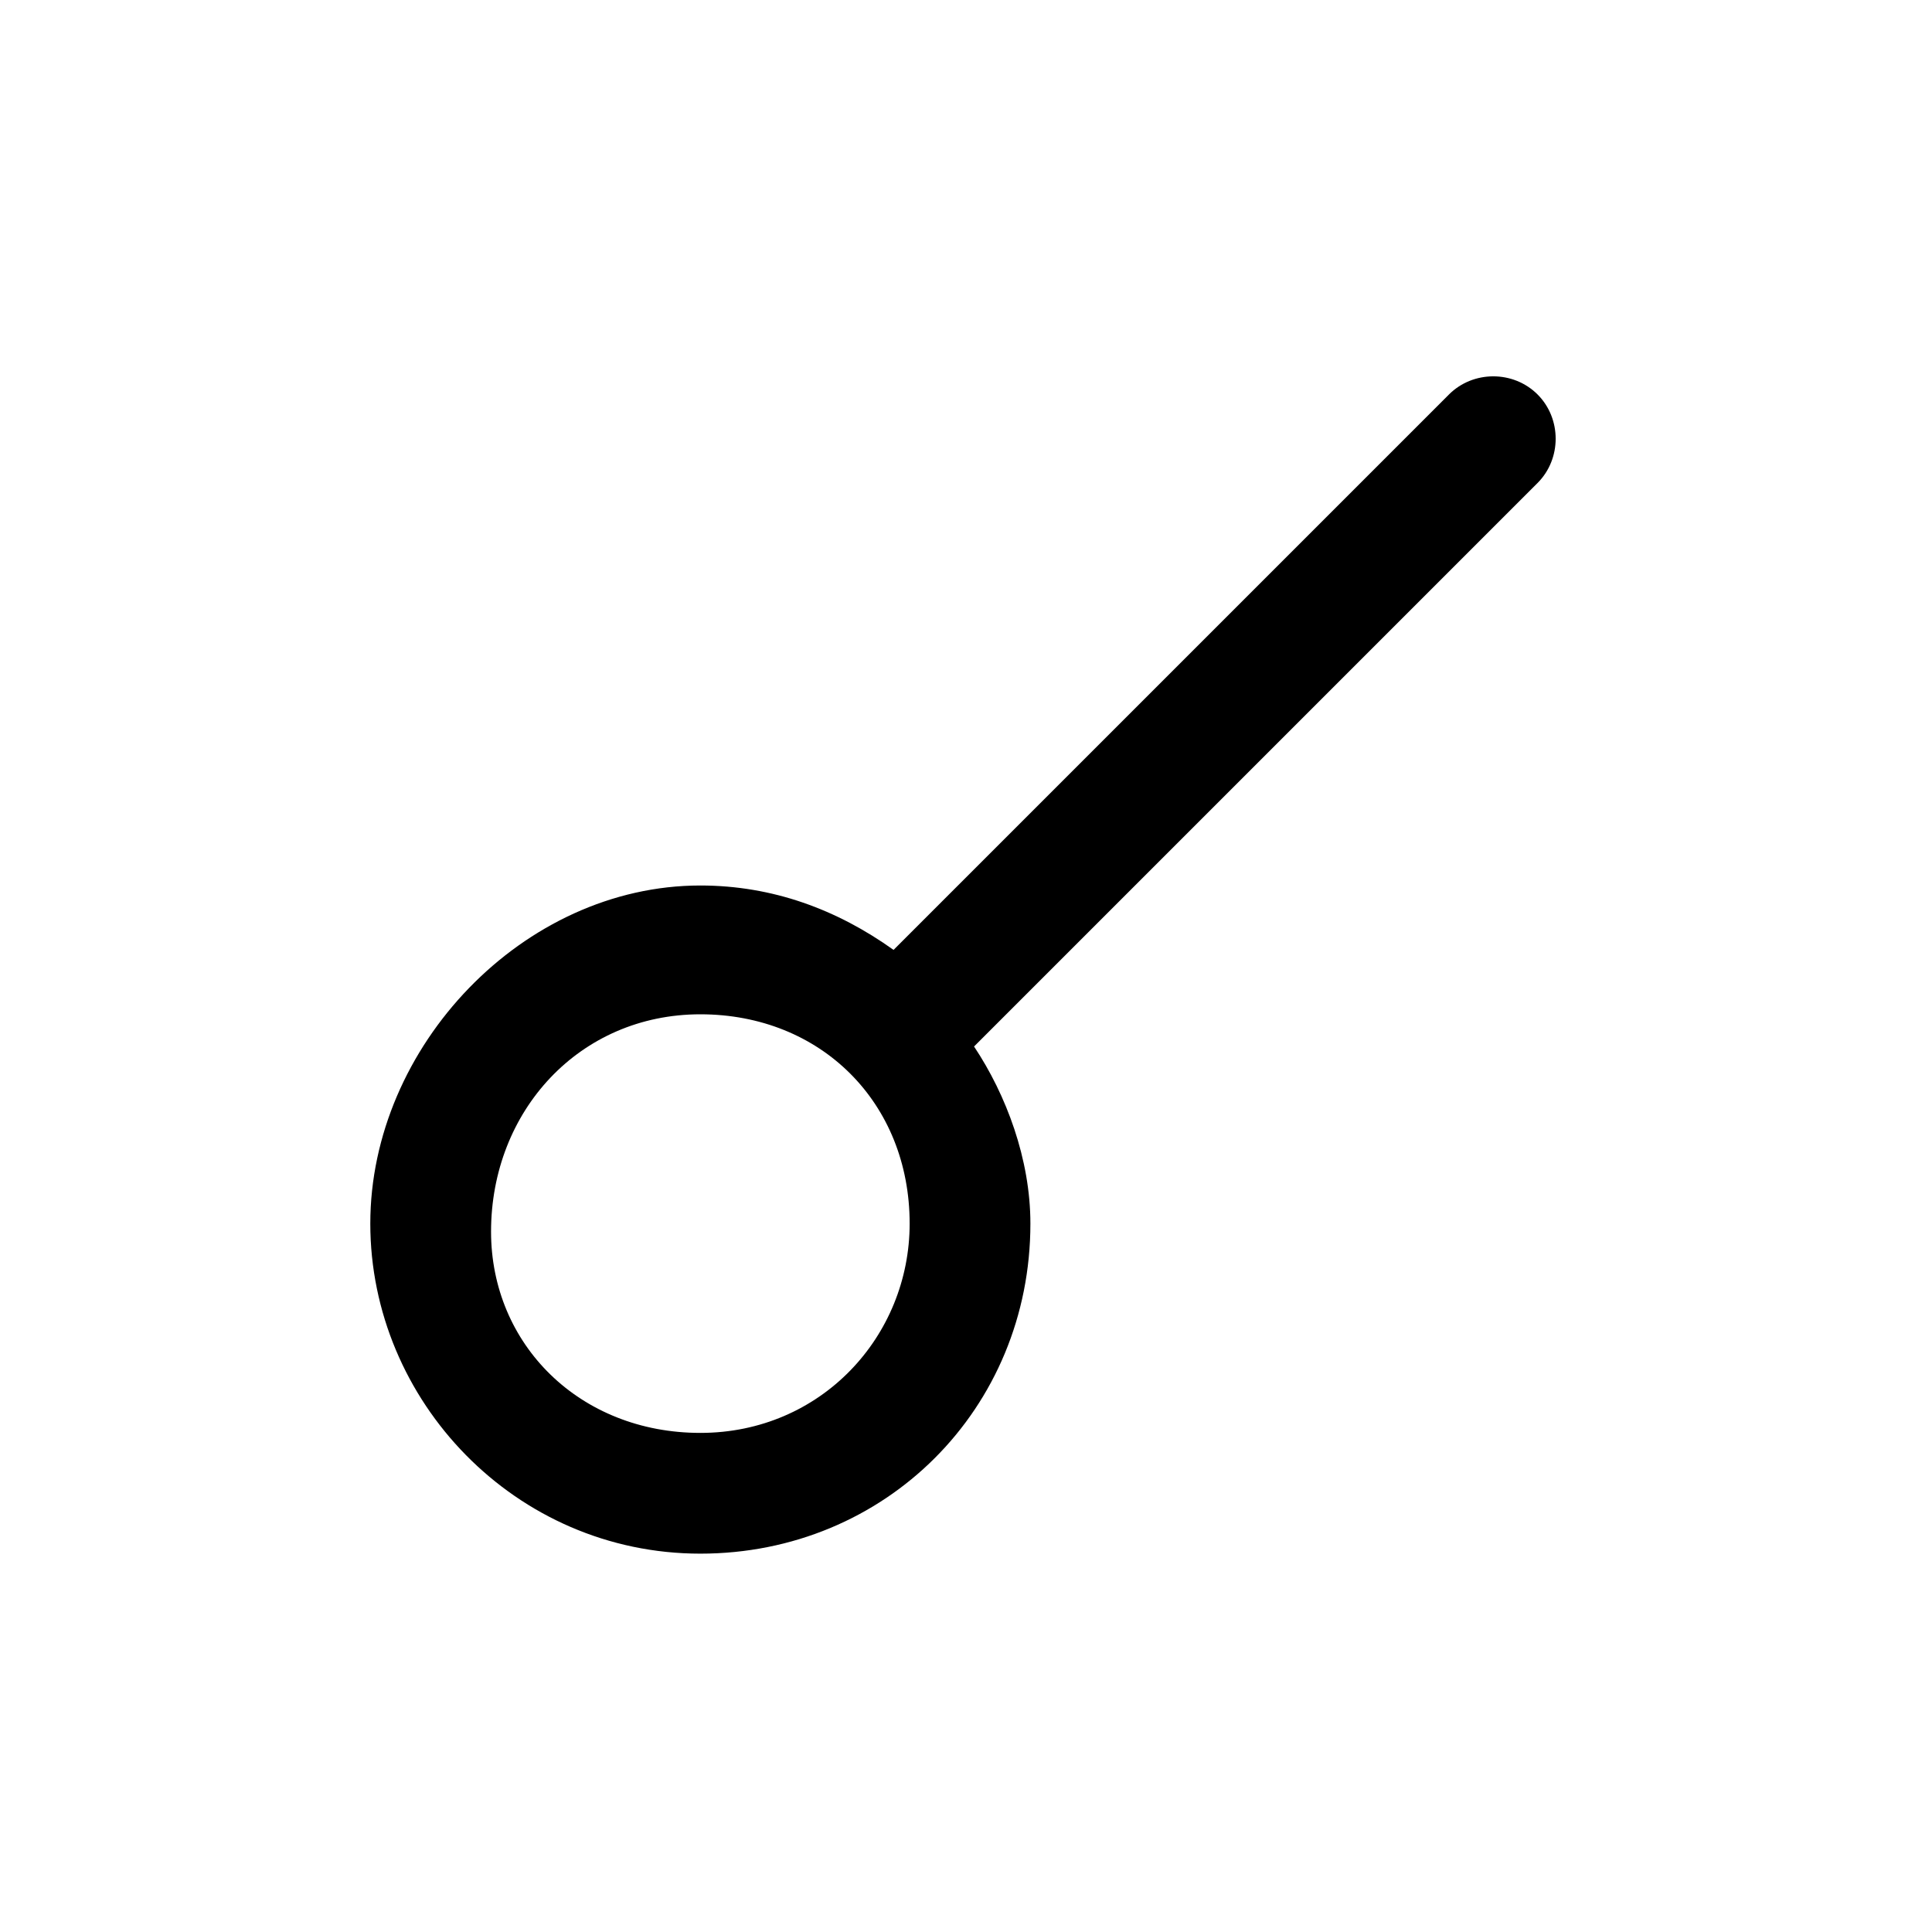 <?xml version="1.0" encoding="utf-8"?>
<!-- Generator: Adobe Illustrator 26.3.1, SVG Export Plug-In . SVG Version: 6.00 Build 0)  -->
<svg version="1.1" id="Ebene_1" xmlns="http://www.w3.org/2000/svg" xmlns:xlink="http://www.w3.org/1999/xlink" x="0px" y="0px"
	 viewBox="0 0 24 24" style="enable-background:new 0 0 24 24;" xml:space="preserve">
<path d="M19.1,4.9c-0.3-0.3-0.8-0.3-1.1,0l-6.9,6.9C10.4,11.3,9.6,11,8.7,11c-2.2,0-4.1,2-4.1,4.2c0,2.2,1.8,4.1,4.1,4.1
	s4.1-1.8,4.1-4.1c0-0.8-0.3-1.6-0.7-2.2l7-7C19.4,5.7,19.4,5.2,19.1,4.9z M8.7,17.8c-1.5,0-2.6-1.1-2.6-2.5c0-1.5,1.1-2.7,2.6-2.7
	s2.6,1.1,2.6,2.6C11.3,16.6,10.2,17.8,8.7,17.8z"/>
</svg>
